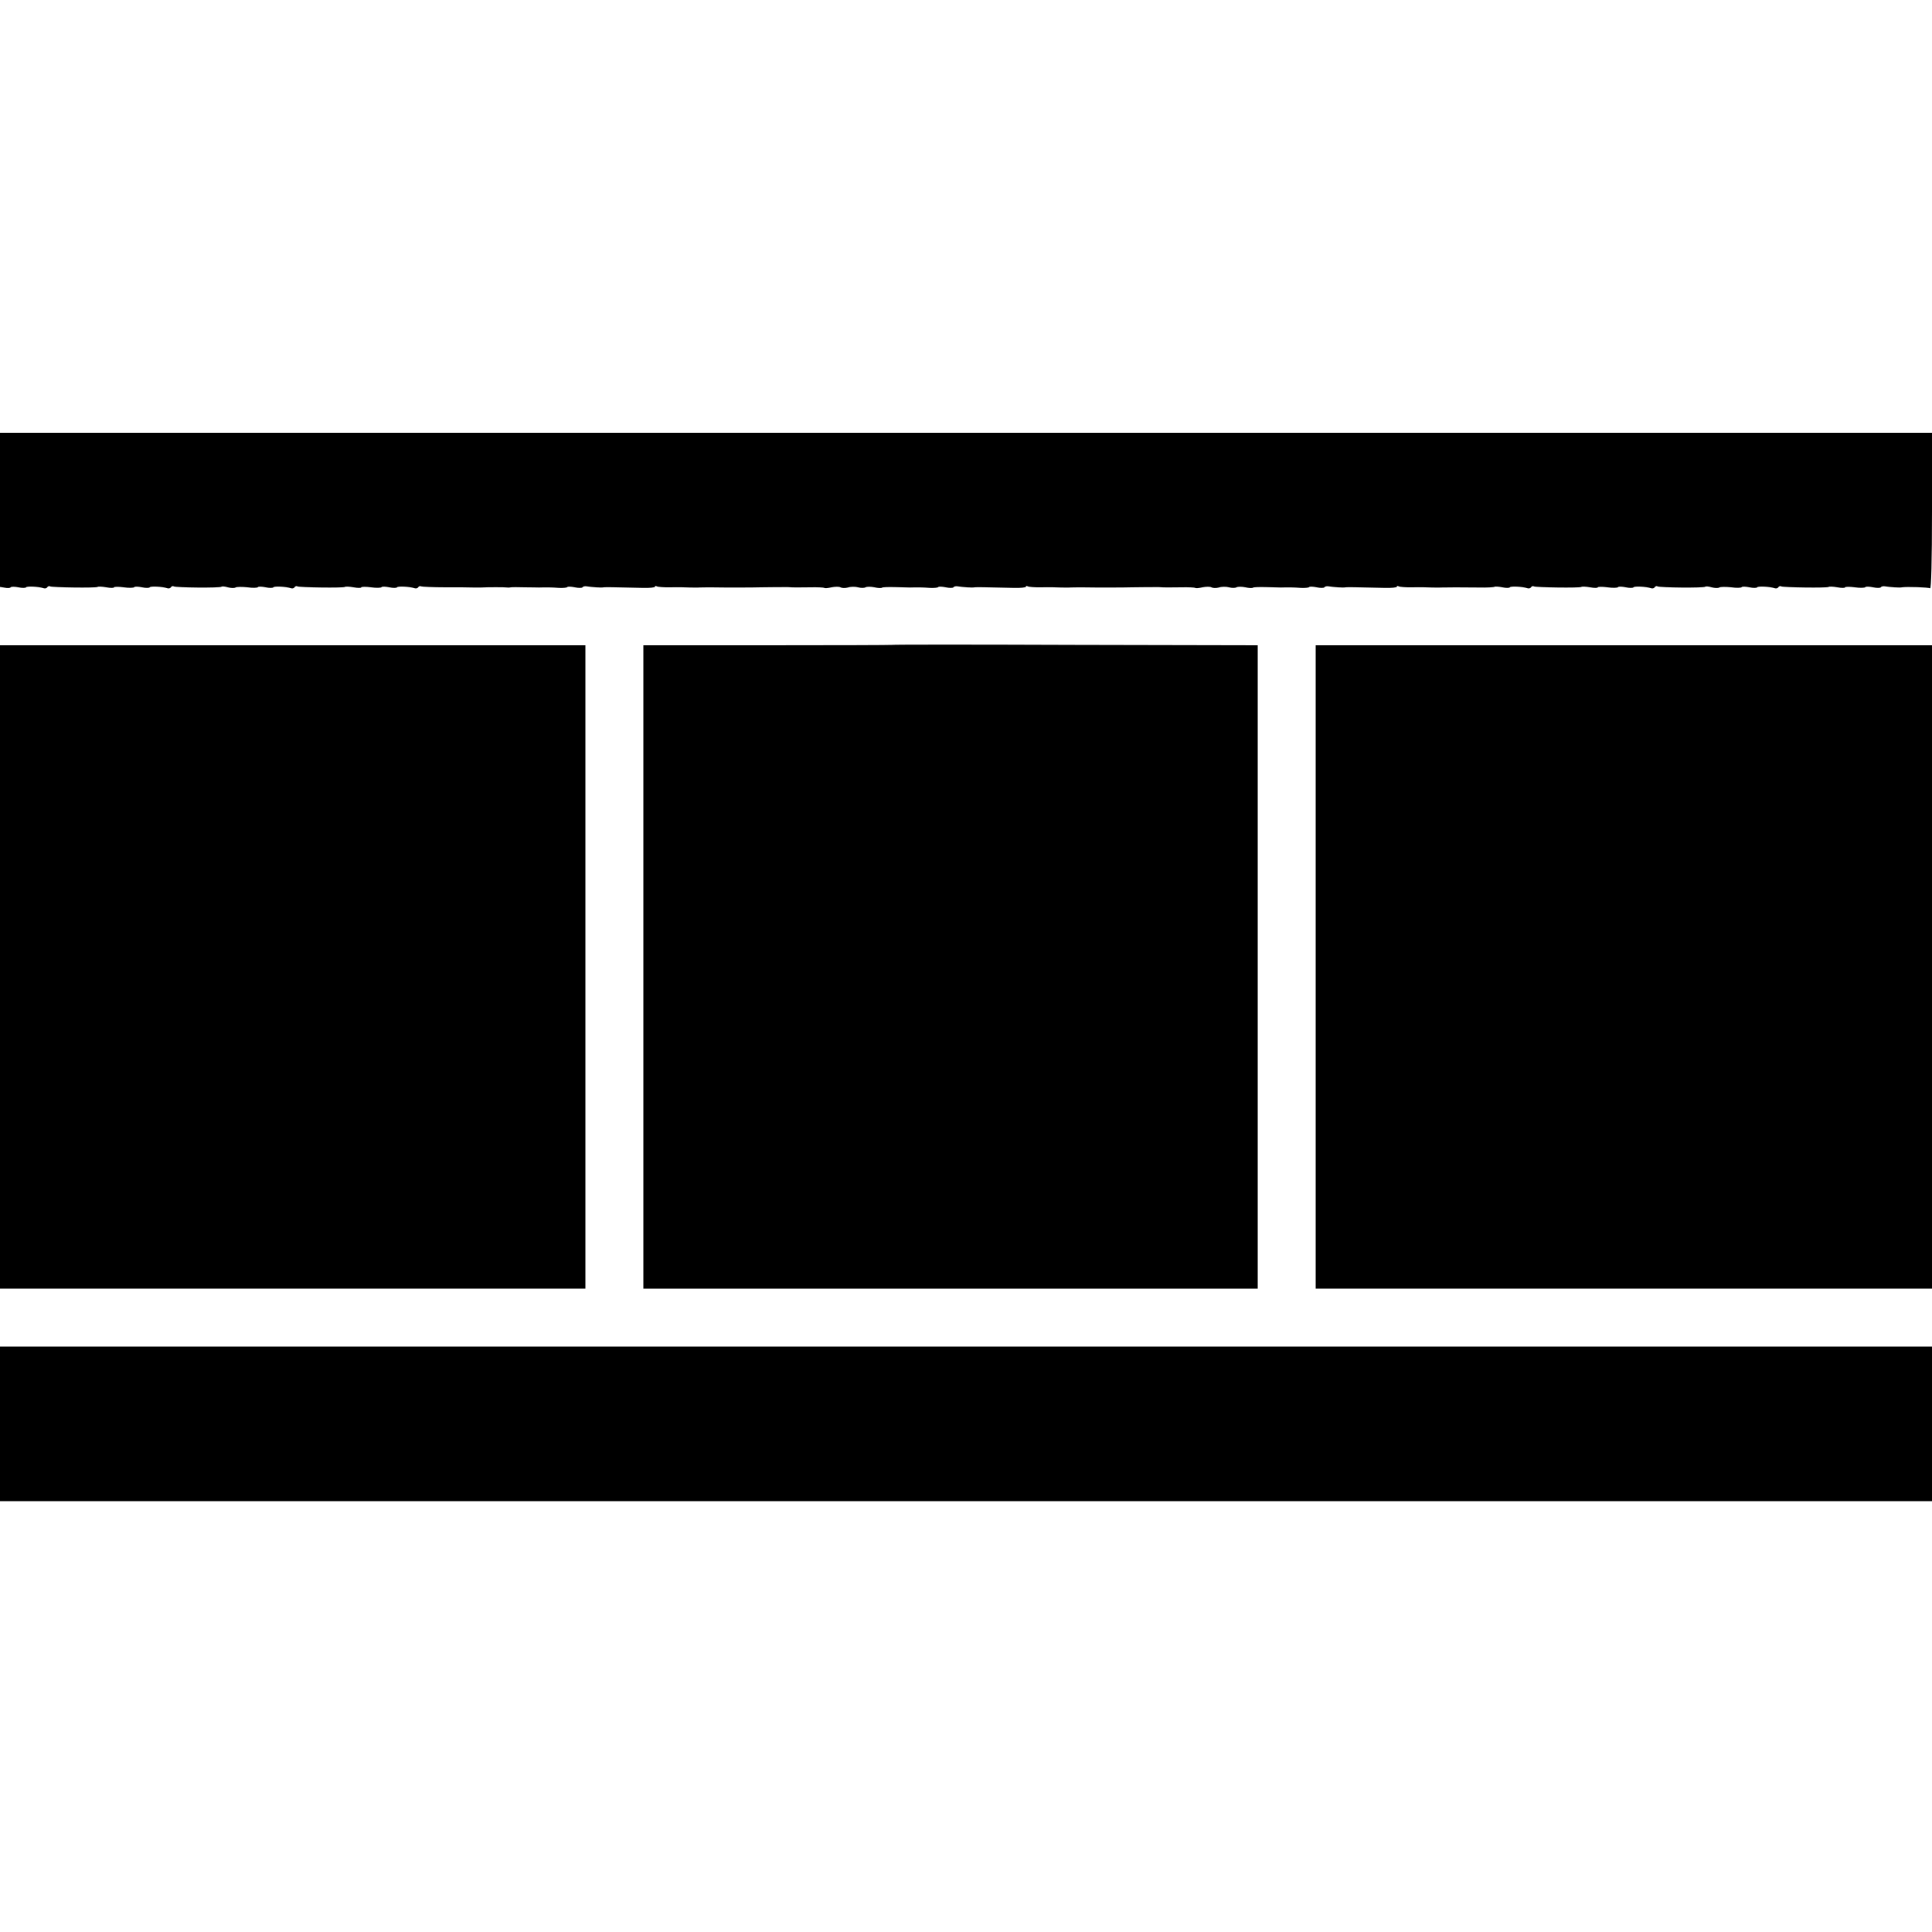 <?xml version="1.0" standalone="no"?>
<!DOCTYPE svg PUBLIC "-//W3C//DTD SVG 20010904//EN"
 "http://www.w3.org/TR/2001/REC-SVG-20010904/DTD/svg10.dtd">
<svg version="1.0" xmlns="http://www.w3.org/2000/svg"
 width="1000pt" height="1000pt" viewBox="0 0 1000 1000"
 preserveAspectRatio="xMidYMid meet">
<g transform="translate(0,1000) scale(0.1,-0.1)"
fill="#000000" stroke="none">
<path d="M0 7361 l0 -399 25 -4 c14 -3 28 -2 30 2 3 4 21 4 40 0 19 -4 37 -4
40 0 4 7 65 4 92 -5 7 -2 15 0 18 6 4 5 10 7 14 4 11 -6 240 -9 246 -3 3 3 23
2 45 -2 22 -4 40 -4 40 0 0 3 23 4 50 0 28 -4 53 -3 55 1 3 4 21 3 40 -1 19
-4 37 -4 40 0 4 7 65 4 92 -5 7 -2 15 0 18 6 4 5 10 7 14 4 12 -7 240 -9 247
-2 3 3 18 2 33 -3 16 -4 33 -5 40 -1 6 4 34 4 62 1 27 -4 52 -3 54 1 3 4 21 3
40 -1 19 -4 37 -4 40 0 4 7 65 4 92 -5 7 -2 15 0 18 6 4 5 10 7 14 4 11 -6
240 -9 246 -3 3 3 23 2 45 -2 22 -4 40 -4 40 0 0 3 23 4 50 0 28 -4 53 -3 55
1 3 4 21 3 40 -1 19 -4 37 -4 40 0 4 7 65 4 92 -5 7 -2 15 0 18 6 4 5 10 7 14
4 5 -2 62 -5 127 -5 66 0 130 0 144 -1 14 0 32 0 40 0 30 2 127 2 136 0 5 -1
14 0 19 1 6 1 37 1 70 0 33 0 67 -1 75 -1 34 1 67 1 103 -2 21 -1 41 1 43 4 2
4 20 3 39 -1 19 -4 37 -4 40 0 3 5 13 7 23 5 24 -4 75 -8 87 -5 9 1 41 1 203
-3 34 -1 62 2 62 6 0 5 4 5 10 2 5 -3 38 -6 72 -5 35 1 79 0 98 -1 19 0 41 -1
48 0 13 1 114 1 135 0 6 0 39 0 72 0 56 0 68 0 113 1 38 1 128 1 140 1 27 -2
50 -2 116 -1 37 1 70 -1 73 -3 2 -3 19 -1 37 3 19 4 40 4 46 0 7 -4 24 -5 39
-1 14 5 38 5 52 1 15 -4 32 -4 39 0 7 4 27 4 46 0 18 -4 35 -5 39 -2 3 3 33 4
68 3 34 -1 69 -2 77 -2 34 1 67 1 103 -2 21 -1 41 1 43 4 2 4 20 3 39 -1 19
-4 37 -4 40 0 3 5 13 7 23 5 24 -4 75 -8 87 -5 9 1 41 1 203 -3 34 -1 62 2 62
6 0 5 4 5 10 2 5 -3 38 -6 72 -5 35 1 79 0 98 -1 19 0 41 -1 48 0 13 1 114 1
135 0 6 0 39 0 72 0 56 0 68 0 113 1 38 1 128 1 140 1 27 -2 50 -2 116 -1 37
1 70 -1 73 -3 2 -3 19 -1 37 3 19 4 40 4 46 0 7 -4 24 -5 39 -1 14 5 38 5 52
1 15 -4 32 -4 39 0 7 4 27 4 46 0 18 -4 35 -5 39 -2 3 3 33 4 68 3 34 -1 69
-2 77 -2 34 1 67 1 103 -2 21 -1 41 1 43 4 2 4 20 3 39 -1 19 -4 37 -4 40 0 3
5 13 7 23 5 24 -4 75 -8 87 -5 9 1 41 1 203 -3 34 -1 62 2 62 6 0 5 4 5 10 2
5 -3 38 -6 72 -5 35 1 79 0 98 -1 19 0 41 -1 48 0 22 1 115 1 195 0 43 -1 80
1 83 4 3 2 21 1 40 -3 19 -4 36 -4 39 0 4 7 65 4 92 -5 7 -2 15 0 18 6 4 5 10
7 14 4 11 -6 240 -9 246 -3 3 3 23 2 45 -2 22 -4 40 -4 40 0 0 3 23 4 50 0 28
-4 53 -3 55 1 3 4 21 3 40 -1 19 -4 37 -4 40 0 4 7 65 4 92 -5 7 -2 15 0 18 6
4 5 10 7 14 4 12 -7 240 -9 247 -2 3 3 18 2 33 -3 16 -4 33 -5 40 -1 6 4 34 4
62 1 27 -4 52 -3 54 1 3 4 21 3 40 -1 19 -4 37 -4 40 0 4 7 65 4 92 -5 7 -2
15 0 18 6 4 5 10 7 14 4 11 -6 240 -9 246 -3 3 3 23 2 45 -2 22 -4 40 -4 40 0
0 3 23 4 50 0 28 -4 53 -3 55 1 3 4 21 3 40 -1 19 -4 37 -4 40 0 3 5 13 7 23
5 24 -4 75 -8 87 -5 23 4 136 0 145 -5 6 -4 10 141 10 399 l0 406 -5000 0
-5000 0 0 -399z"/>
<path d="M4616 6662 c-2 -1 -292 -2 -645 -2 l-641 0 0 -1665 0 -1665 1590 0
1590 0 0 1665 0 1665 -946 2 c-520 2 -947 2 -948 0z"/>
<path d="M0 4995 l0 -1665 1515 0 1515 0 0 1665 0 1665 -1515 0 -1515 0 0
-1665z"/>
<path d="M6810 4995 l0 -1665 1595 0 1595 0 0 1665 0 1665 -1595 0 -1595 0 0
-1665z"/>
<path d="M0 2630 l0 -400 5000 0 5000 0 0 400 0 400 -5000 0 -5000 0 0 -400z"/>
</g>
</svg>
